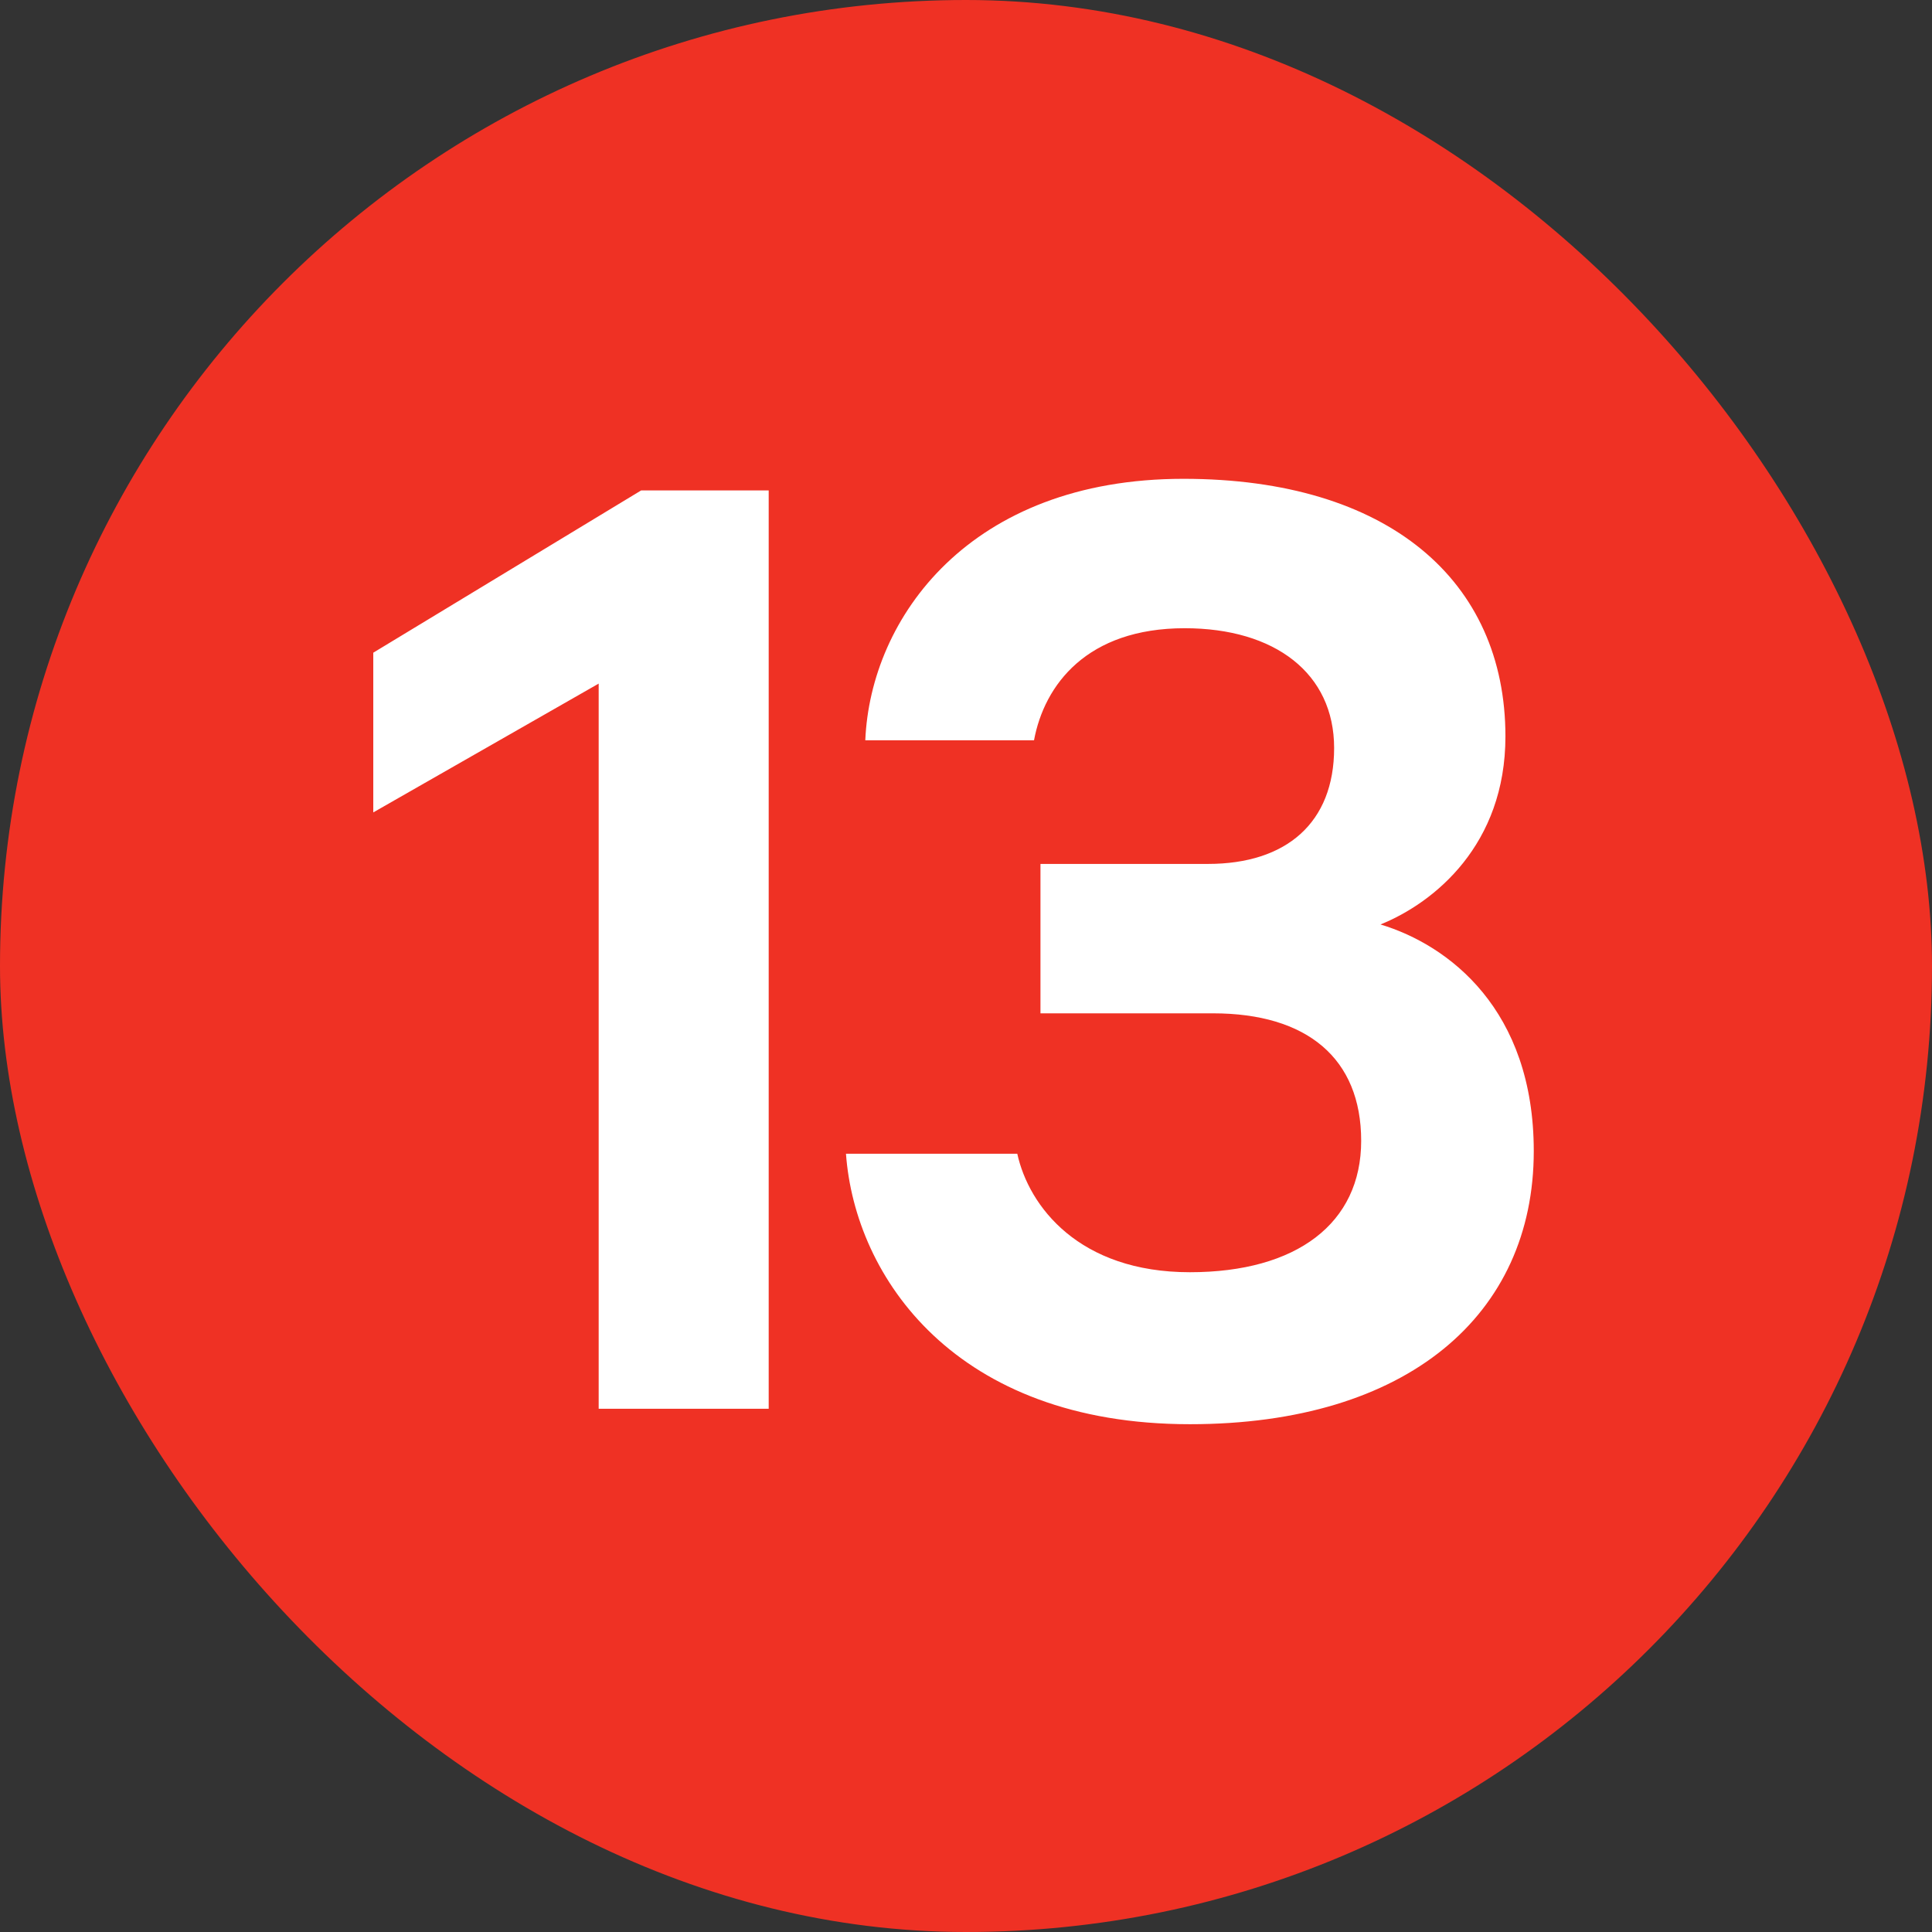 <?xml version="1.0" encoding="UTF-8"?> <svg xmlns="http://www.w3.org/2000/svg" width="24" height="24" viewBox="0 0 24 24" fill="none"><rect x="0" y="0" width="24" height="24" fill="#333333" stroke="none"/><rect width="24" height="24" rx="12" fill="#EF3124"></rect><path d="M9.549 17.5H7.437V8.492L4.637 10.092V8.108L7.965 6.092H9.549V17.5ZM14.781 15.804C16.109 15.804 16.909 15.196 16.909 14.172C16.909 13.148 16.237 12.588 15.069 12.588H12.925V10.732H15.005C15.981 10.732 16.573 10.22 16.573 9.292C16.573 8.364 15.837 7.804 14.717 7.804C13.501 7.804 12.973 8.508 12.845 9.196H10.749C10.813 7.676 12.045 5.948 14.701 5.948C17.245 5.948 18.701 7.212 18.701 9.148C18.701 10.492 17.821 11.212 17.149 11.484C17.997 11.74 19.053 12.54 19.053 14.3C19.053 16.332 17.485 17.692 14.781 17.692C11.869 17.692 10.621 15.868 10.509 14.332H12.637C12.781 14.988 13.405 15.804 14.781 15.804Z" fill="white"></path></svg> 